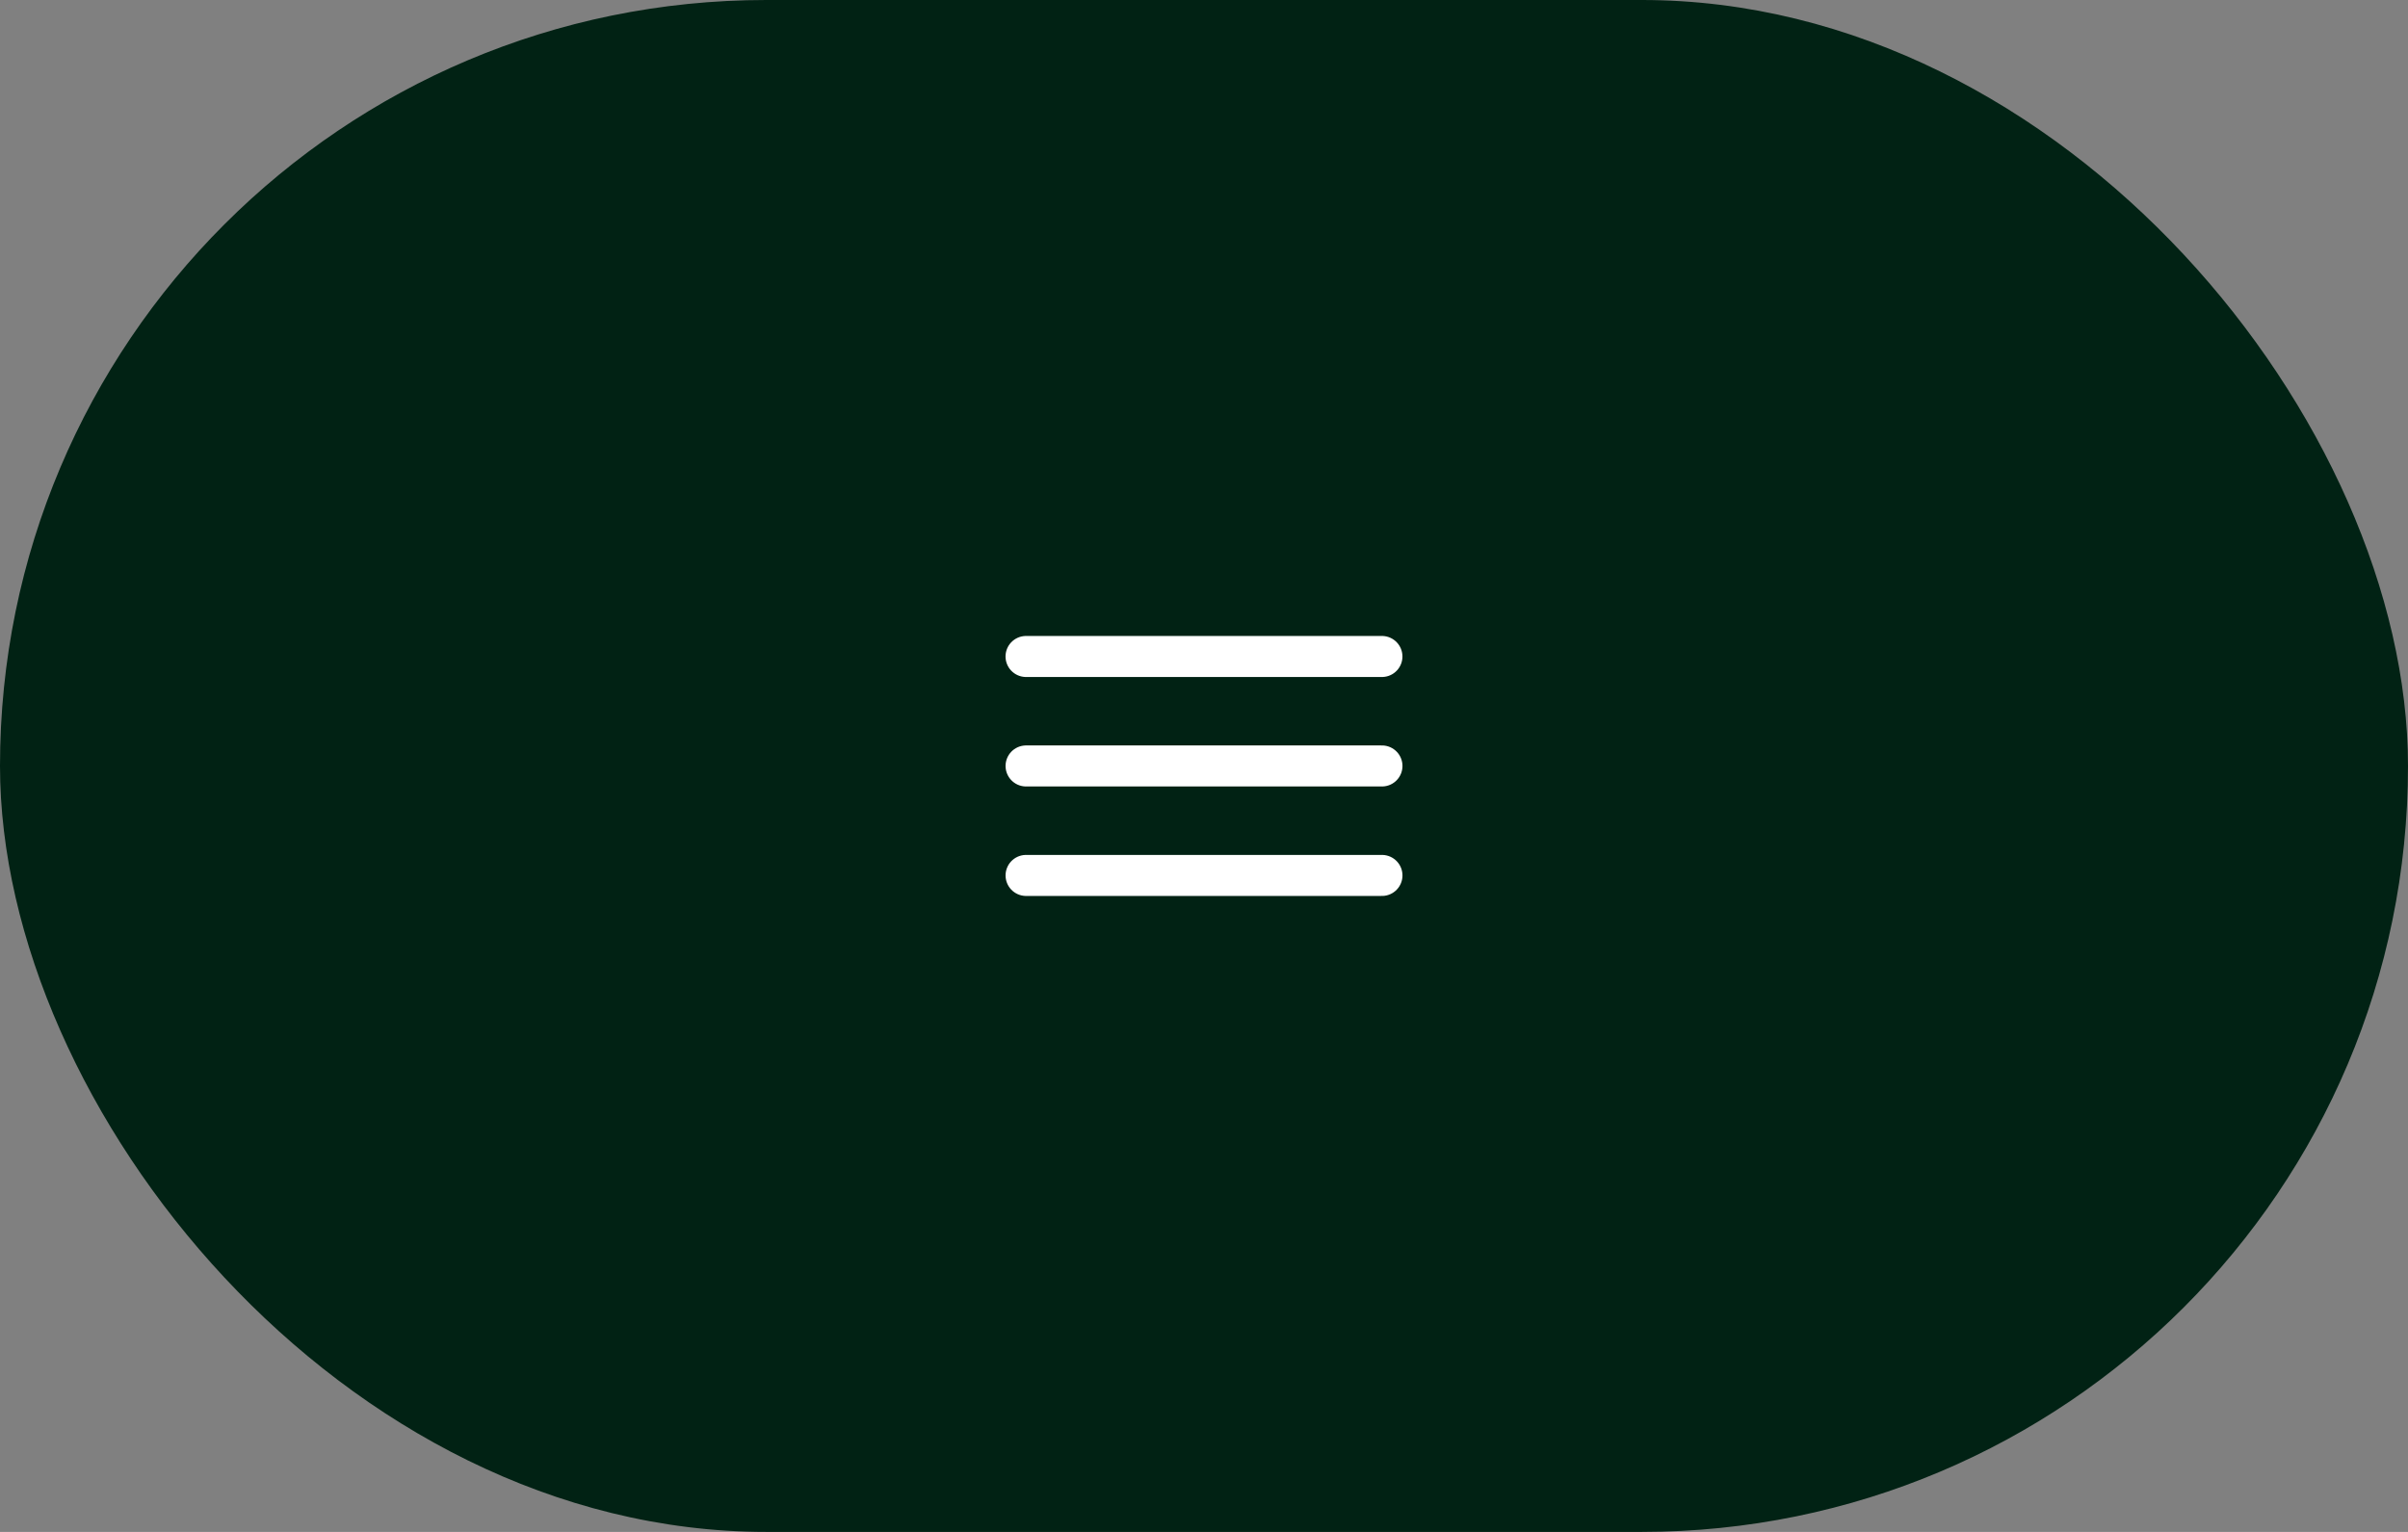 <svg width="88" height="56" viewBox="0 0 88 56" fill="none" xmlns="http://www.w3.org/2000/svg">
<rect x="0" y="0" width="88" height="56" fill="#808080" stroke="none"/>
<rect width="88" height="56" rx="28" fill="#012214"/>
<path d="M37.498 28H50.503" stroke="white" stroke-width="1.5" stroke-linecap="round" stroke-linejoin="round"/>
<path d="M37.498 32.002H50.503" stroke="white" stroke-width="1.5" stroke-linecap="round" stroke-linejoin="round"/>
<path d="M37.497 23.998H50.502" stroke="white" stroke-width="1.5" stroke-linecap="round" stroke-linejoin="round"/>
</svg>
